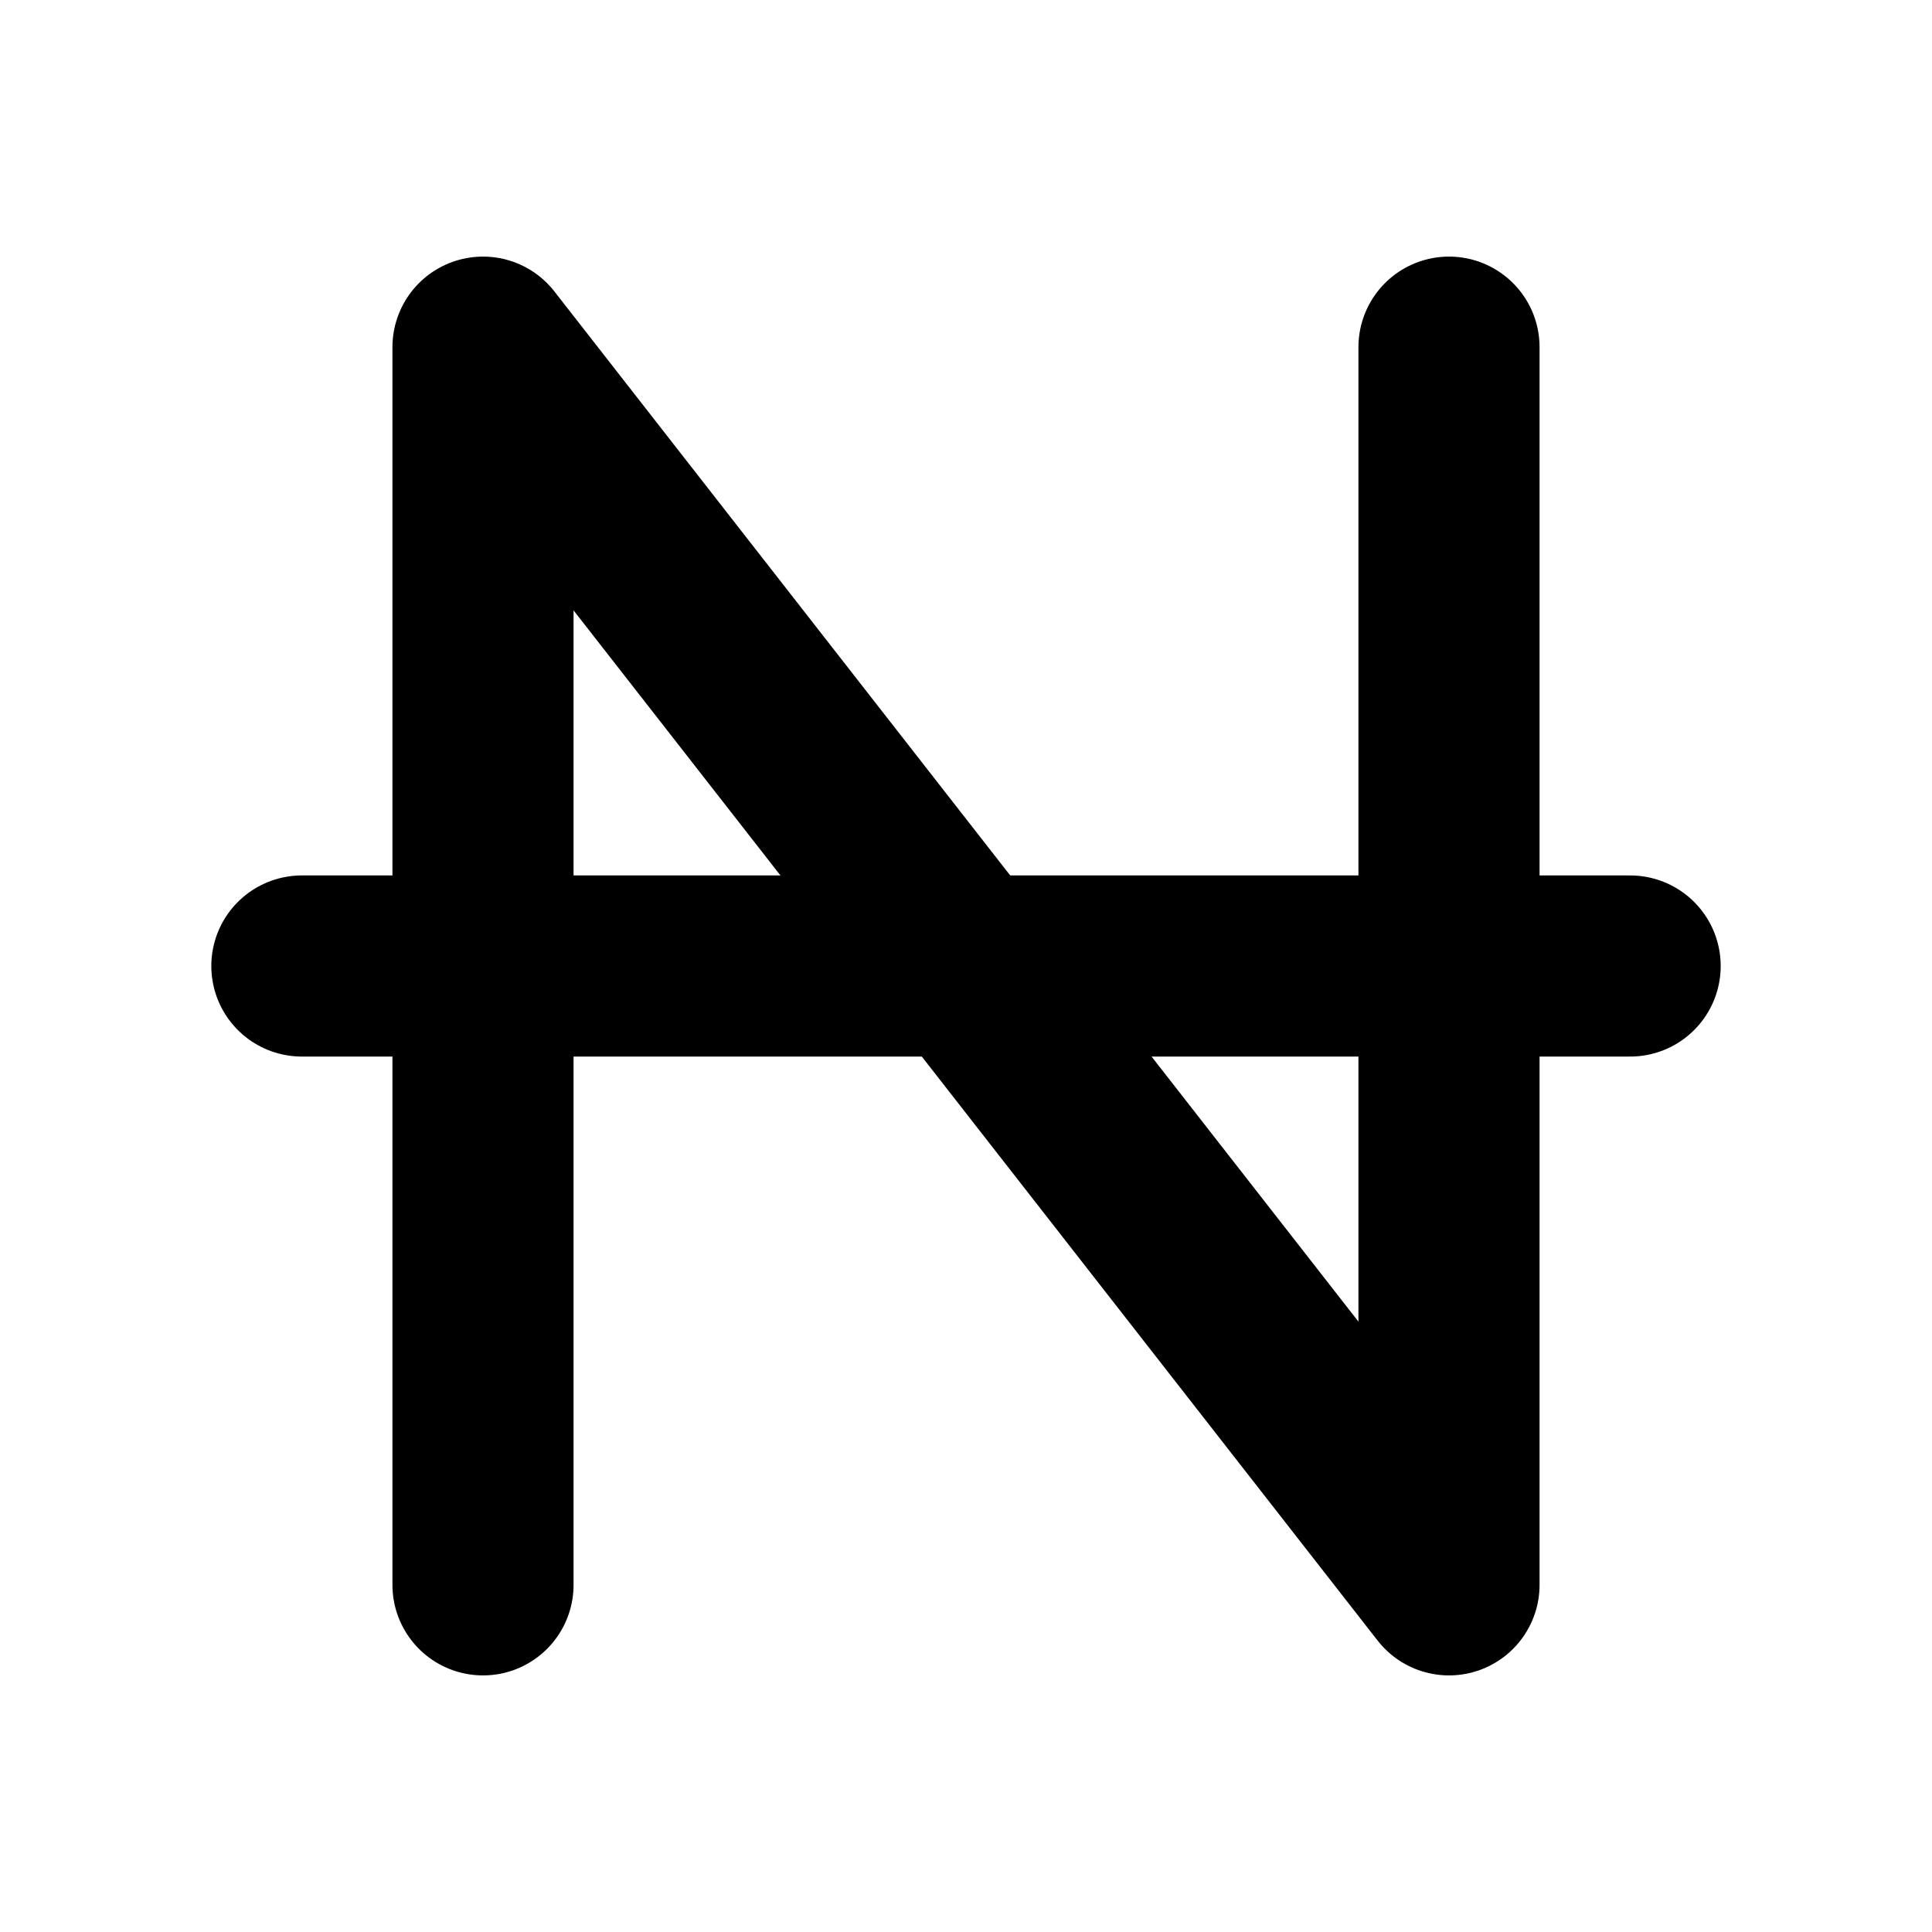 <svg xmlns="http://www.w3.org/2000/svg" viewBox="0 0 256 256"><rect width="256" height="256" fill="none"/><line x1="40" y1="128" x2="216" y2="128" fill="none" stroke="#000" stroke-linecap="round" stroke-linejoin="round" stroke-width="24"/><polyline points="64 210 64 46 192 210 192 46" fill="none" stroke="#000" stroke-linecap="round" stroke-linejoin="round" stroke-width="24"/></svg>